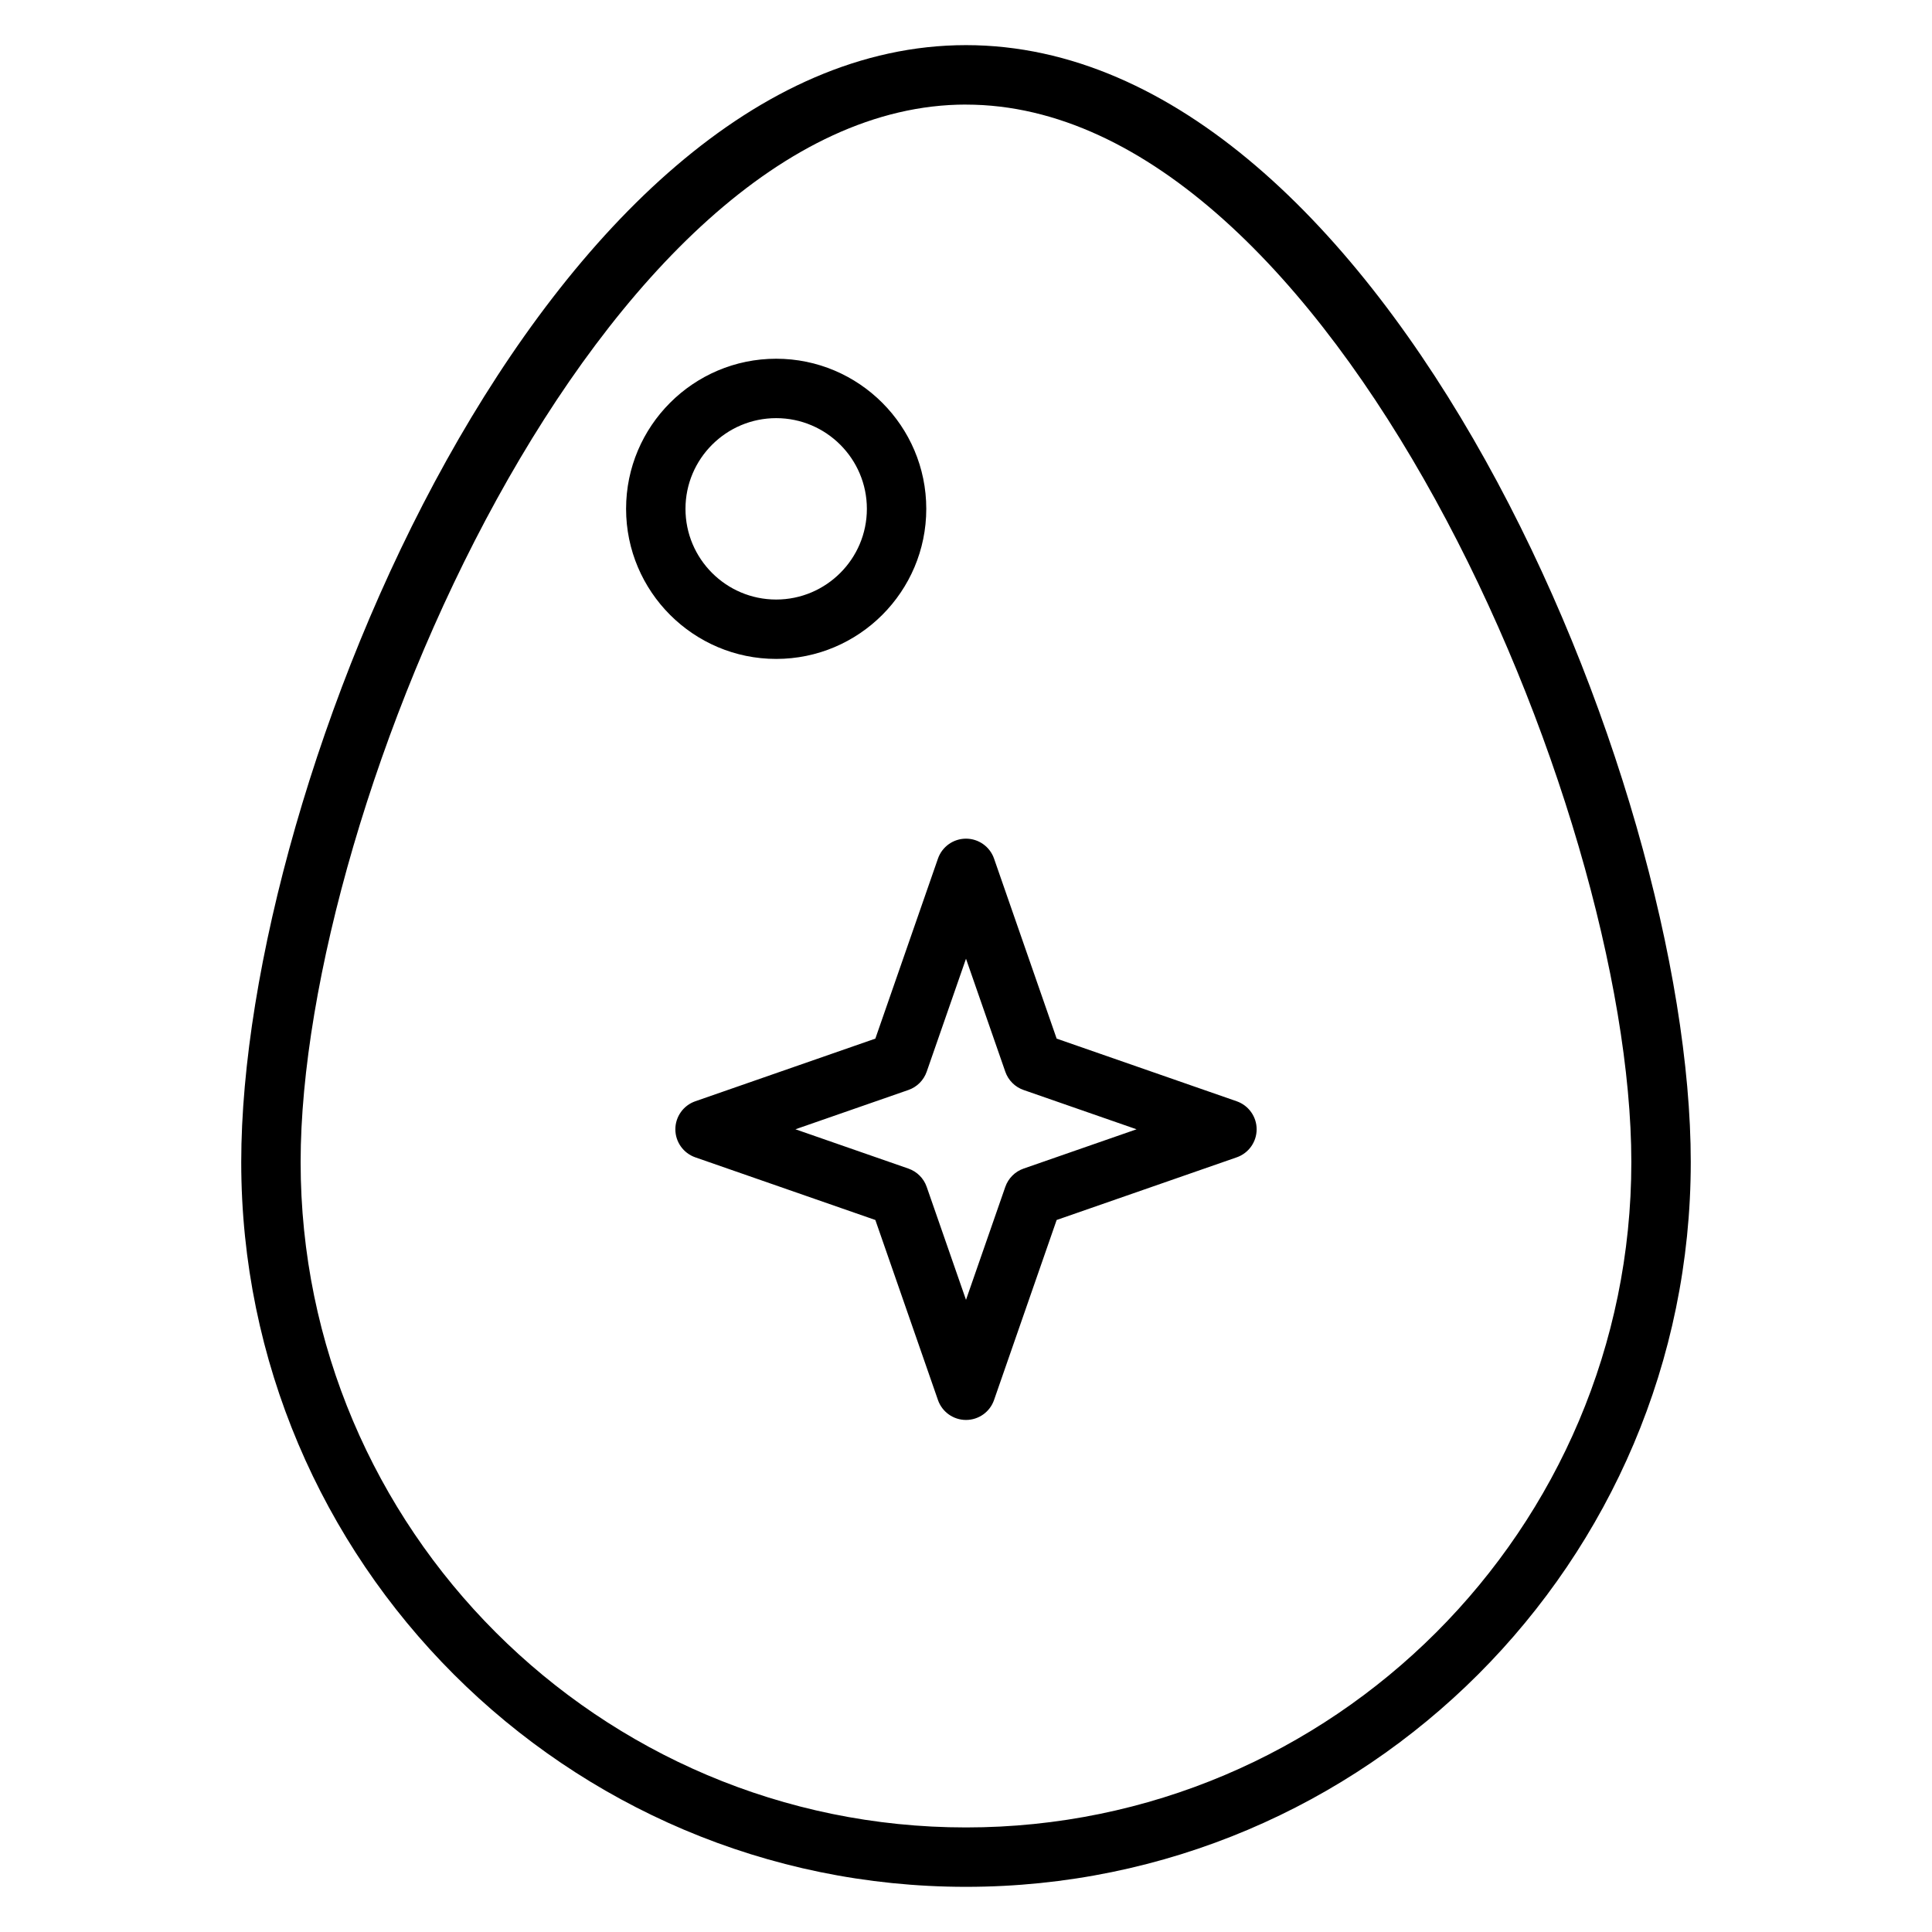 <?xml version="1.0" encoding="UTF-8"?>
<!-- Uploaded to: ICON Repo, www.iconrepo.com, Generator: ICON Repo Mixer Tools -->
<svg fill="#000000" width="800px" height="800px" version="1.1" viewBox="144 144 512 512" xmlns="http://www.w3.org/2000/svg">
 <path d="m400 644.03c-105.91 0-192.07-86.16-192.07-192.07 0-101.33 81.105-296 192.07-296s192.07 194.67 192.07 296c-0.004 105.91-86.16 192.07-192.07 192.07zm0-472.32c-96.496 0-176.33 185.54-176.33 280.25 0 97.227 79.09 176.33 176.33 176.33 97.234 0 176.32-79.098 176.32-176.32 0-94.711-79.832-280.25-176.32-280.25zm-50.305 146.91c-21.93 0-39.777-17.848-39.777-39.777 0-21.93 17.848-39.777 39.777-39.777 21.93 0 39.777 17.848 39.777 39.777 0 21.934-17.844 39.777-39.777 39.777zm0-63.809c-13.258 0-24.035 10.785-24.035 24.035 0 13.258 10.777 24.035 24.035 24.035 13.258 0 24.035-10.785 24.035-24.035 0-13.254-10.777-24.035-24.035-24.035zm50.305 265.49c-3.352 0-6.336-2.125-7.43-5.281l-16.594-47.711-47.711-16.602c-3.164-1.102-5.289-4.086-5.289-7.43s2.125-6.336 5.289-7.43l47.711-16.602 16.594-47.711c1.102-3.164 4.086-5.281 7.43-5.281s6.336 2.125 7.43 5.281l16.594 47.711 47.711 16.602c3.164 1.102 5.289 4.086 5.289 7.43s-2.125 6.336-5.289 7.43l-47.711 16.602-16.594 47.711c-1.094 3.16-4.078 5.281-7.43 5.281zm-45.203-77.031 29.938 10.414c2.273 0.789 4.062 2.574 4.848 4.848l10.418 29.941 10.414-29.938c0.797-2.273 2.574-4.062 4.848-4.848l29.938-10.414-29.938-10.414c-2.273-0.789-4.062-2.574-4.848-4.848l-10.414-29.941-10.414 29.938c-0.797 2.273-2.574 4.062-4.848 4.848z"/>
</svg>